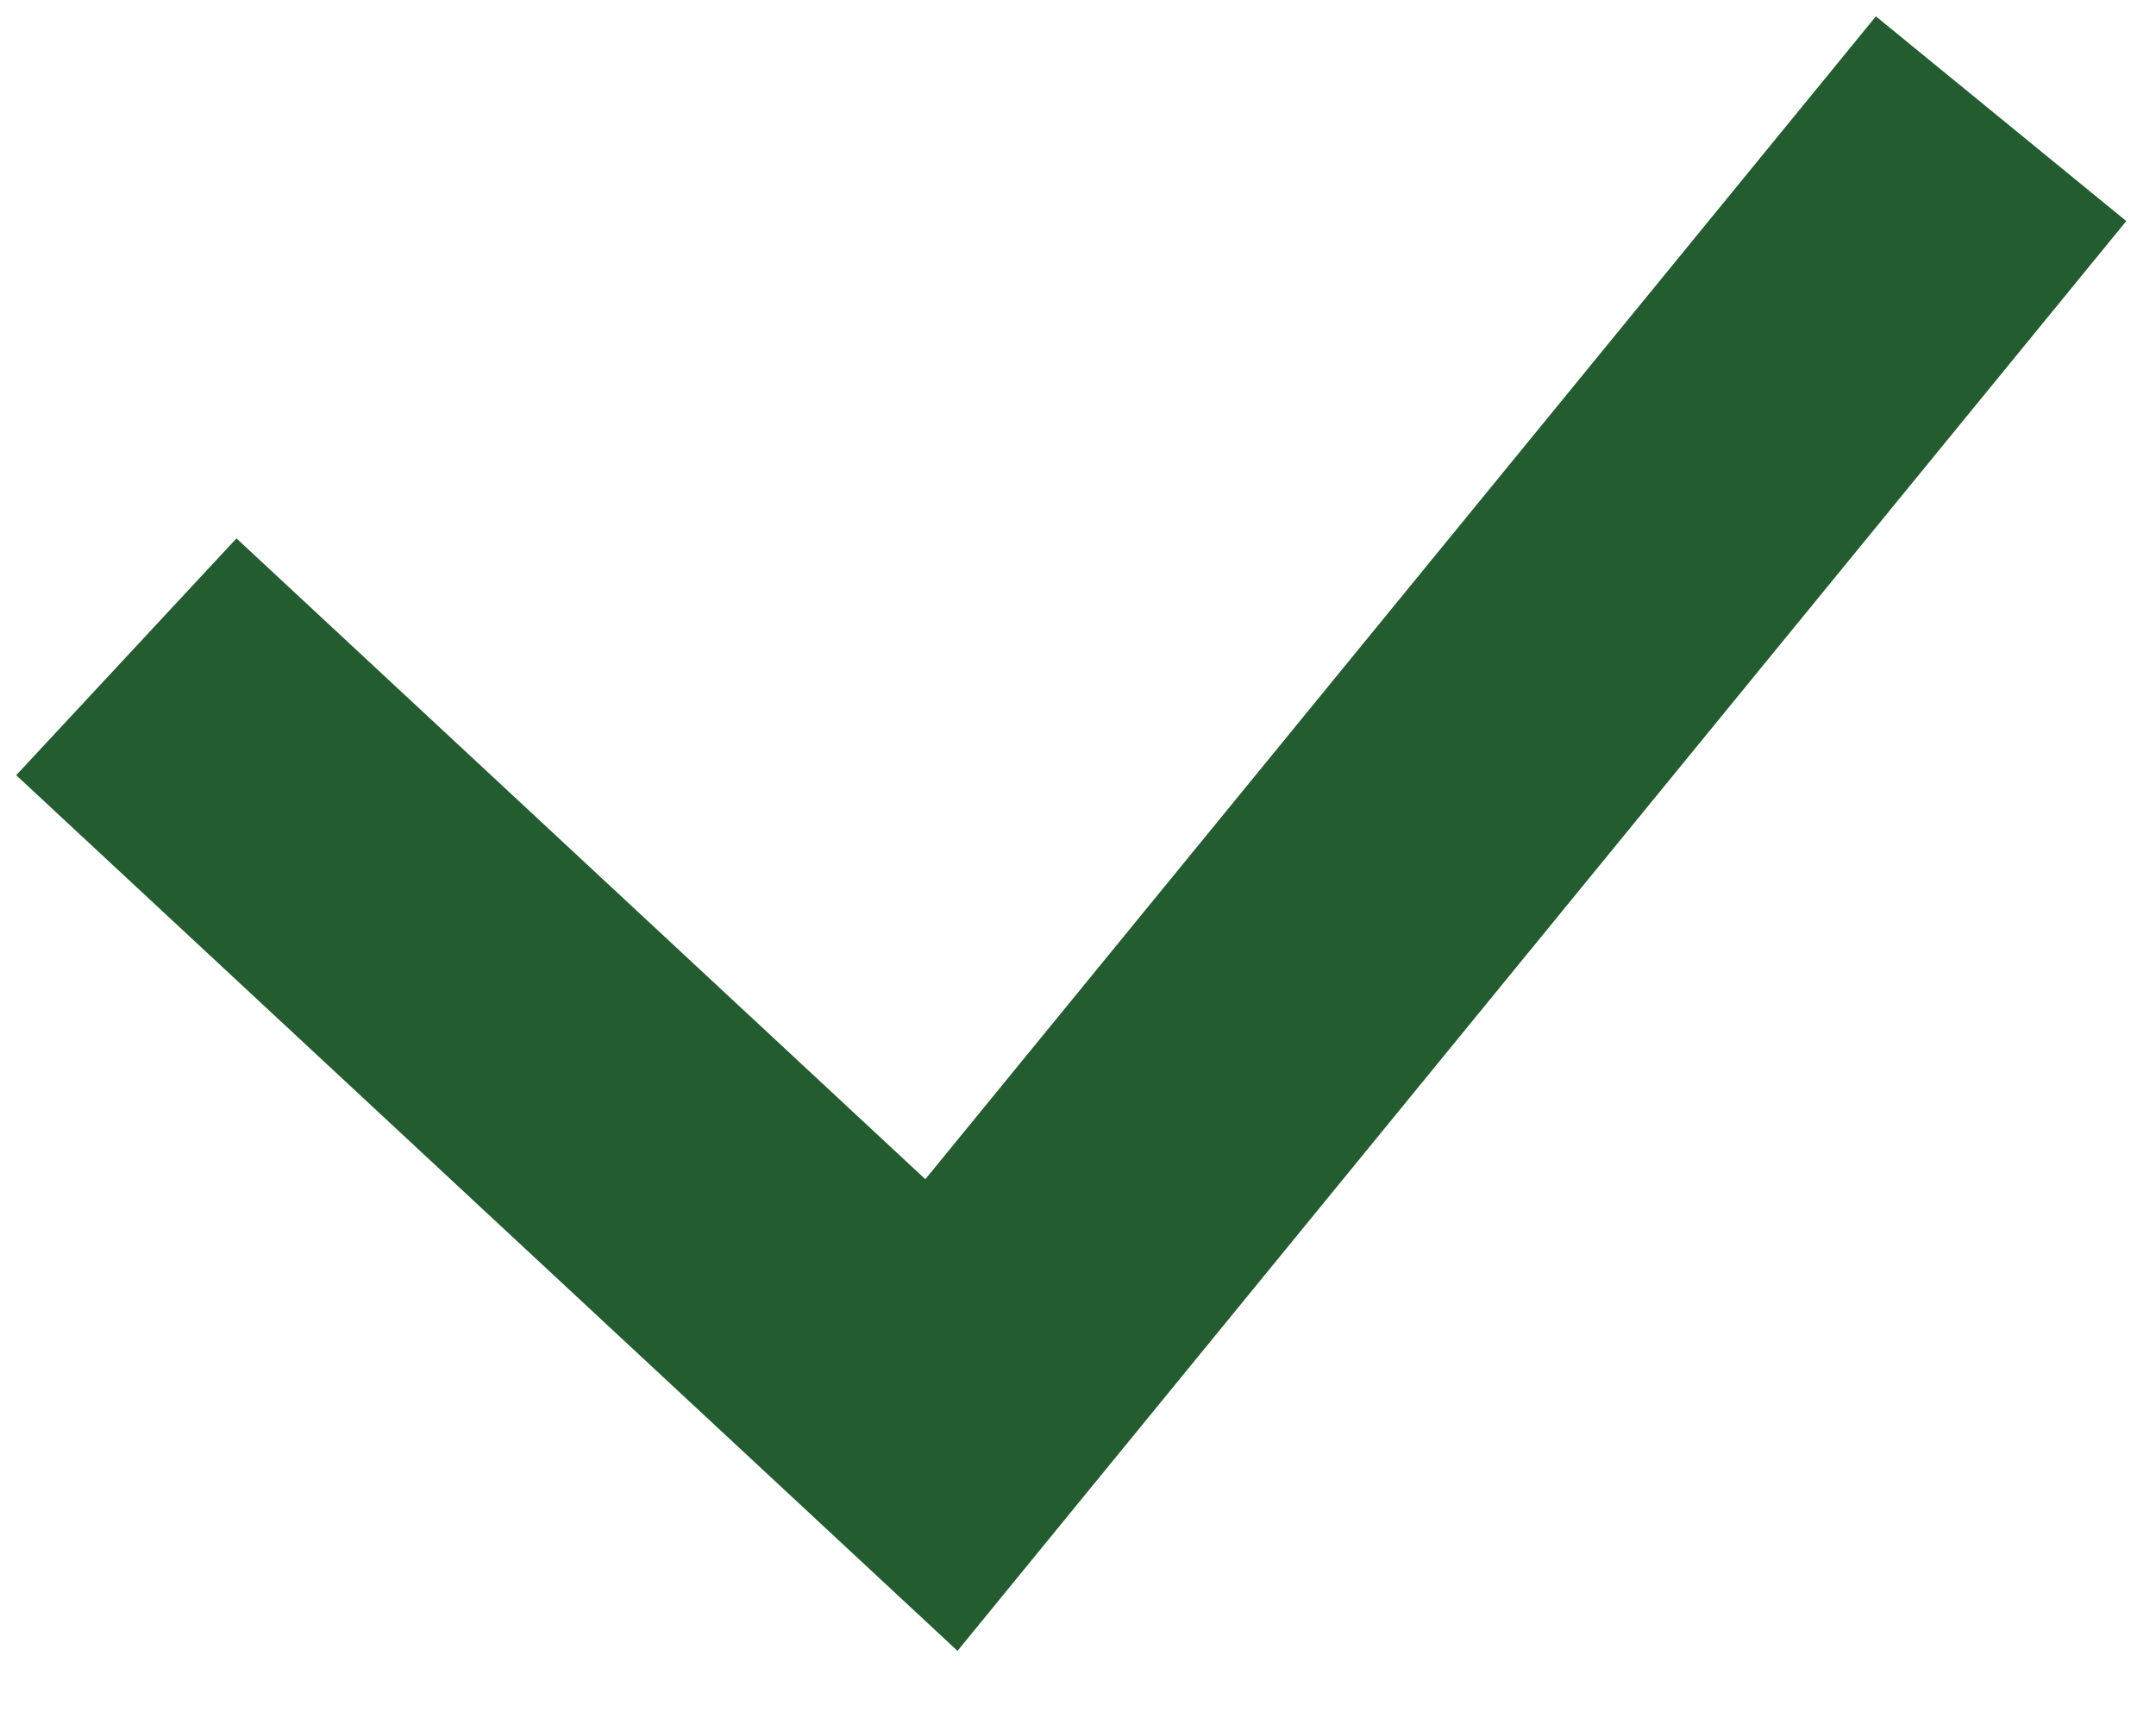 <svg width="20" height="16" viewBox="0 0 20 16" fill="none" xmlns="http://www.w3.org/2000/svg">
<g clip-path="url(#clip0_45_5)">
<path d="M1.172 6.092L8.733 13.125L18.563 1.101" stroke="#235C2F" stroke-width="3"/>
</g>
<defs>
<clipPath id="clip0_45_5">
<rect width="20" height="16" fill="white"/>
</clipPath>
</defs>
</svg>
